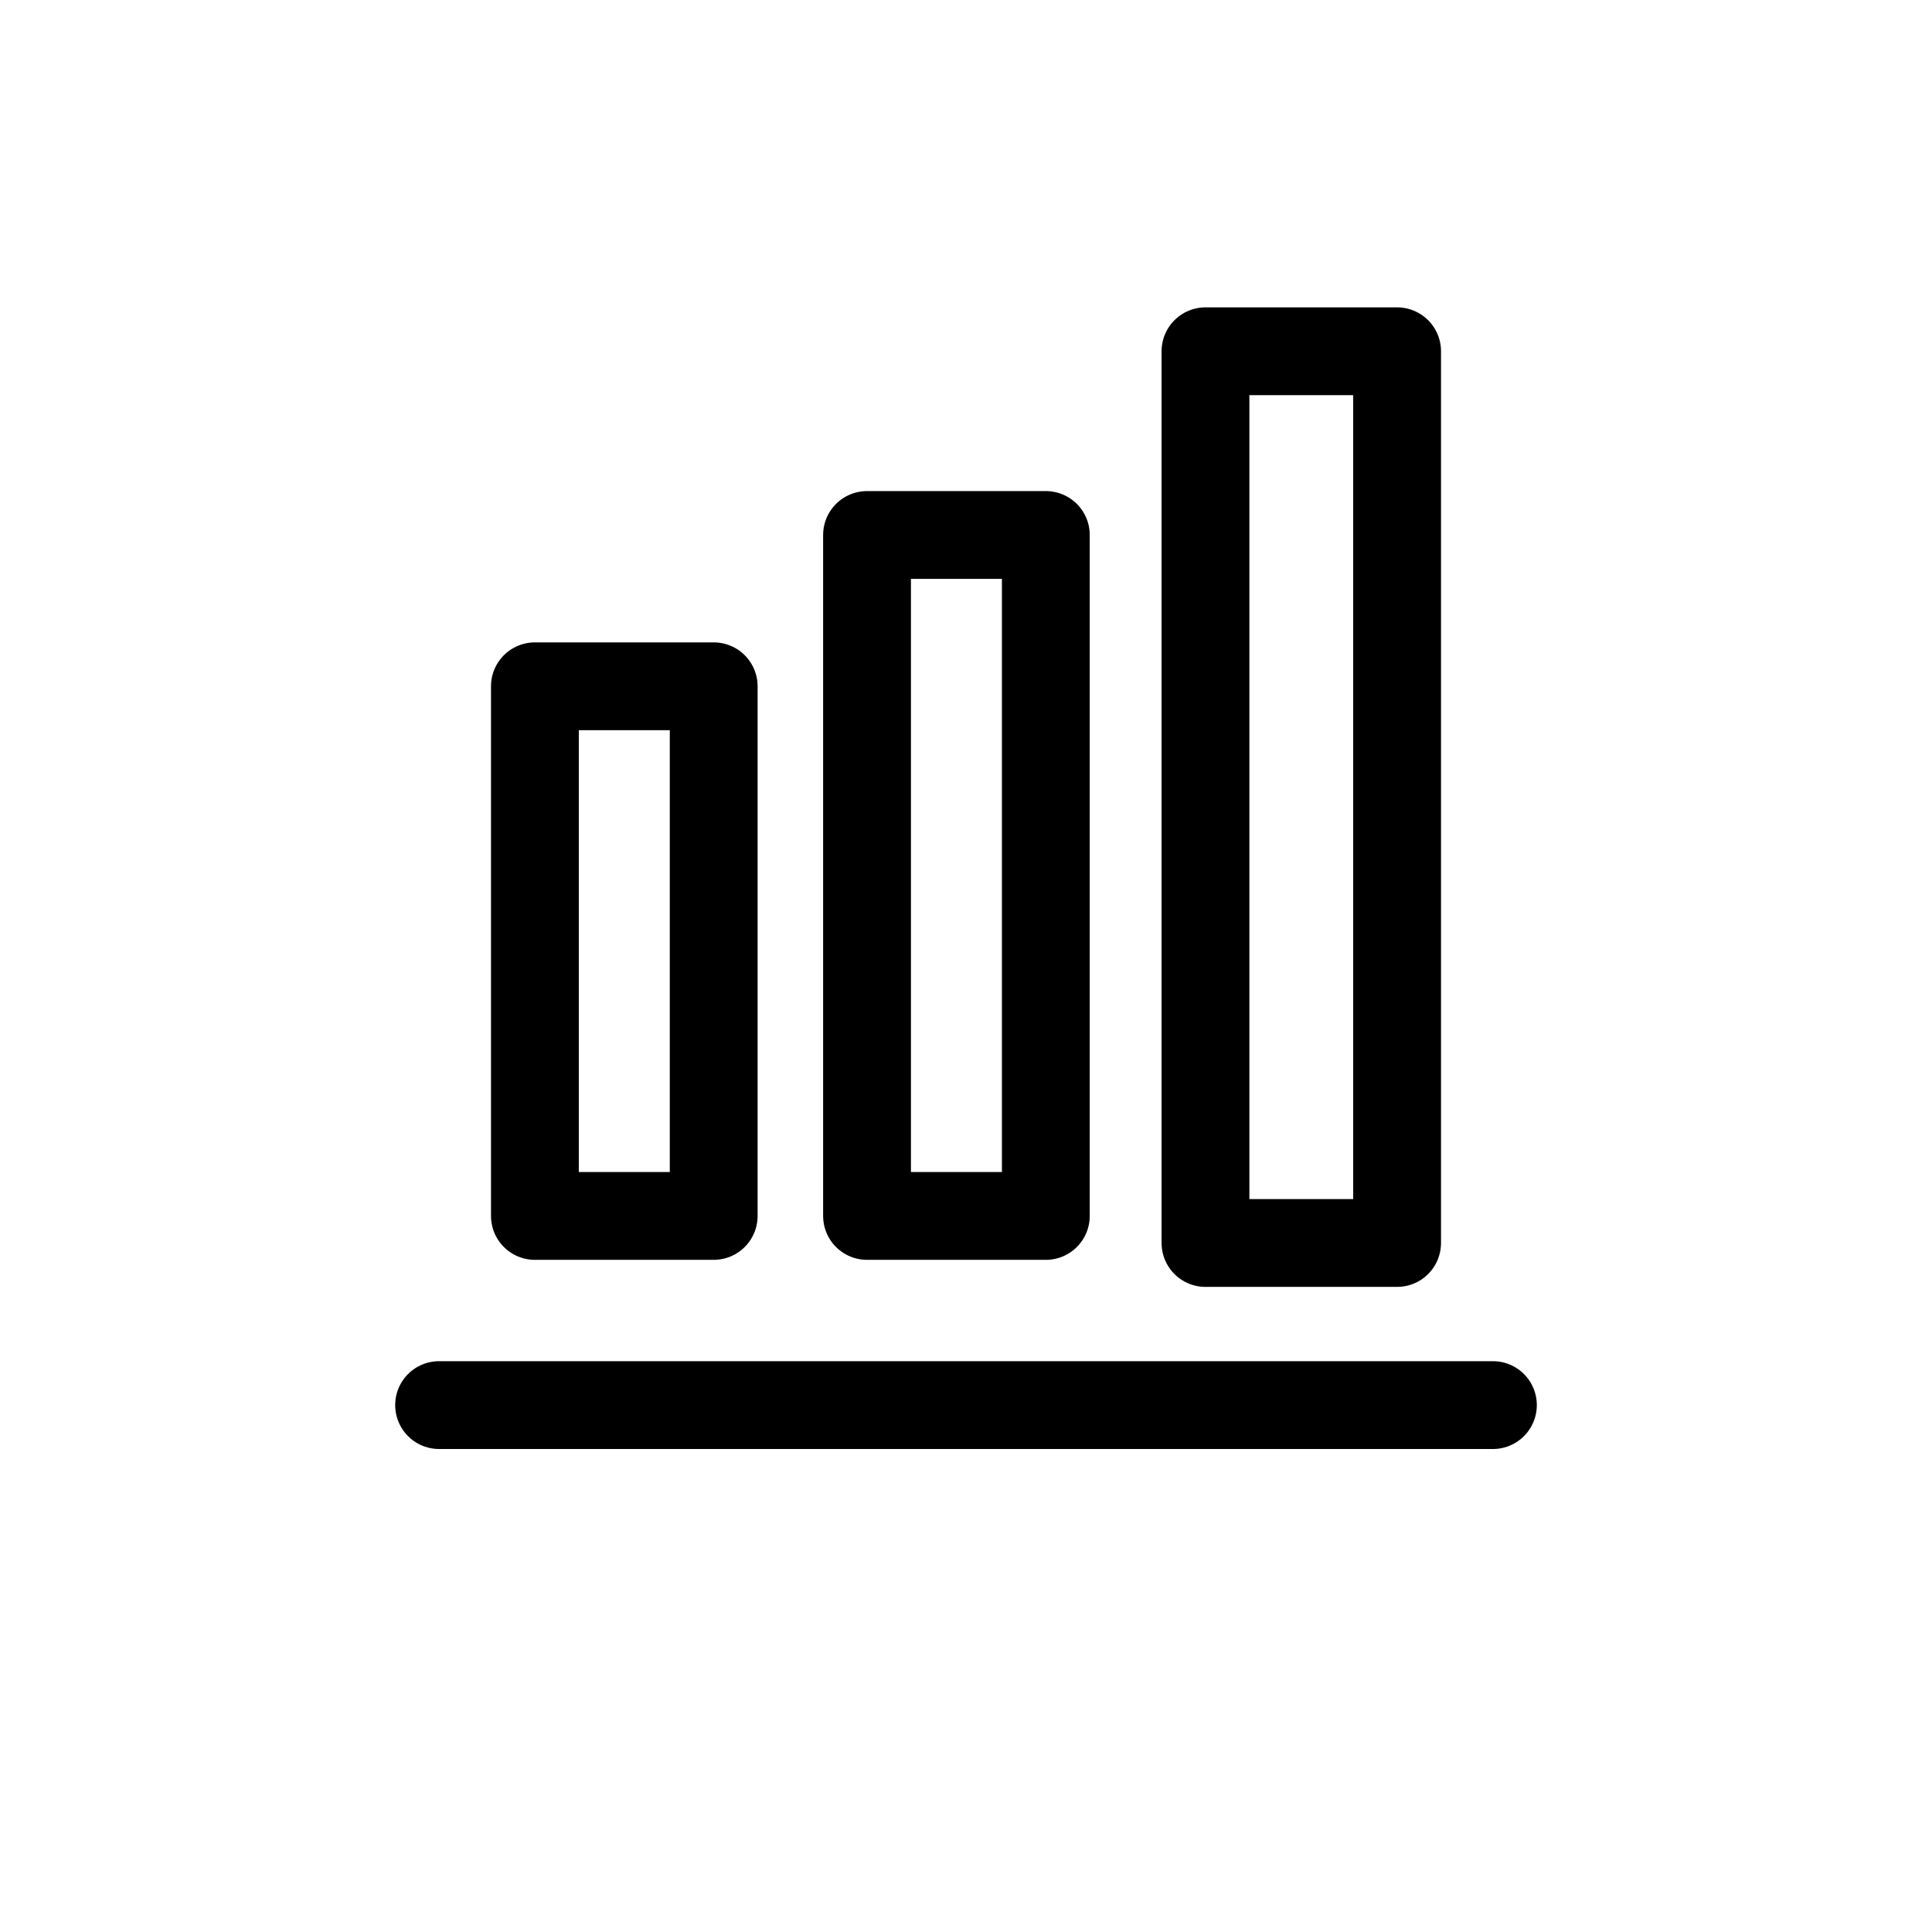 <svg width="22" height="22" viewBox="0 0 22 22" fill="none" xmlns="http://www.w3.org/2000/svg">
<g clip-path="url(#clip0_1997_15)">
<path d="M5 16L17 16" stroke="black" stroke-linecap="round" stroke-linejoin="round"/>
<path d="M8.127 7.815H6.091V13.846H8.127V7.815Z" stroke="black" stroke-linecap="round" stroke-linejoin="round"/>
<path d="M11.909 6.092H9.873V13.846H11.909V6.092Z" stroke="black" stroke-linecap="round" stroke-linejoin="round"/>
<path d="M15.909 4H13.727V14.154H15.909V4Z" stroke="black" stroke-linecap="round" stroke-linejoin="round"/>
</g>
<defs>
<clipPath id="clip0_1997_15">
<rect width="22" height="22" fill="white"/>
</clipPath>
</defs>
</svg>
